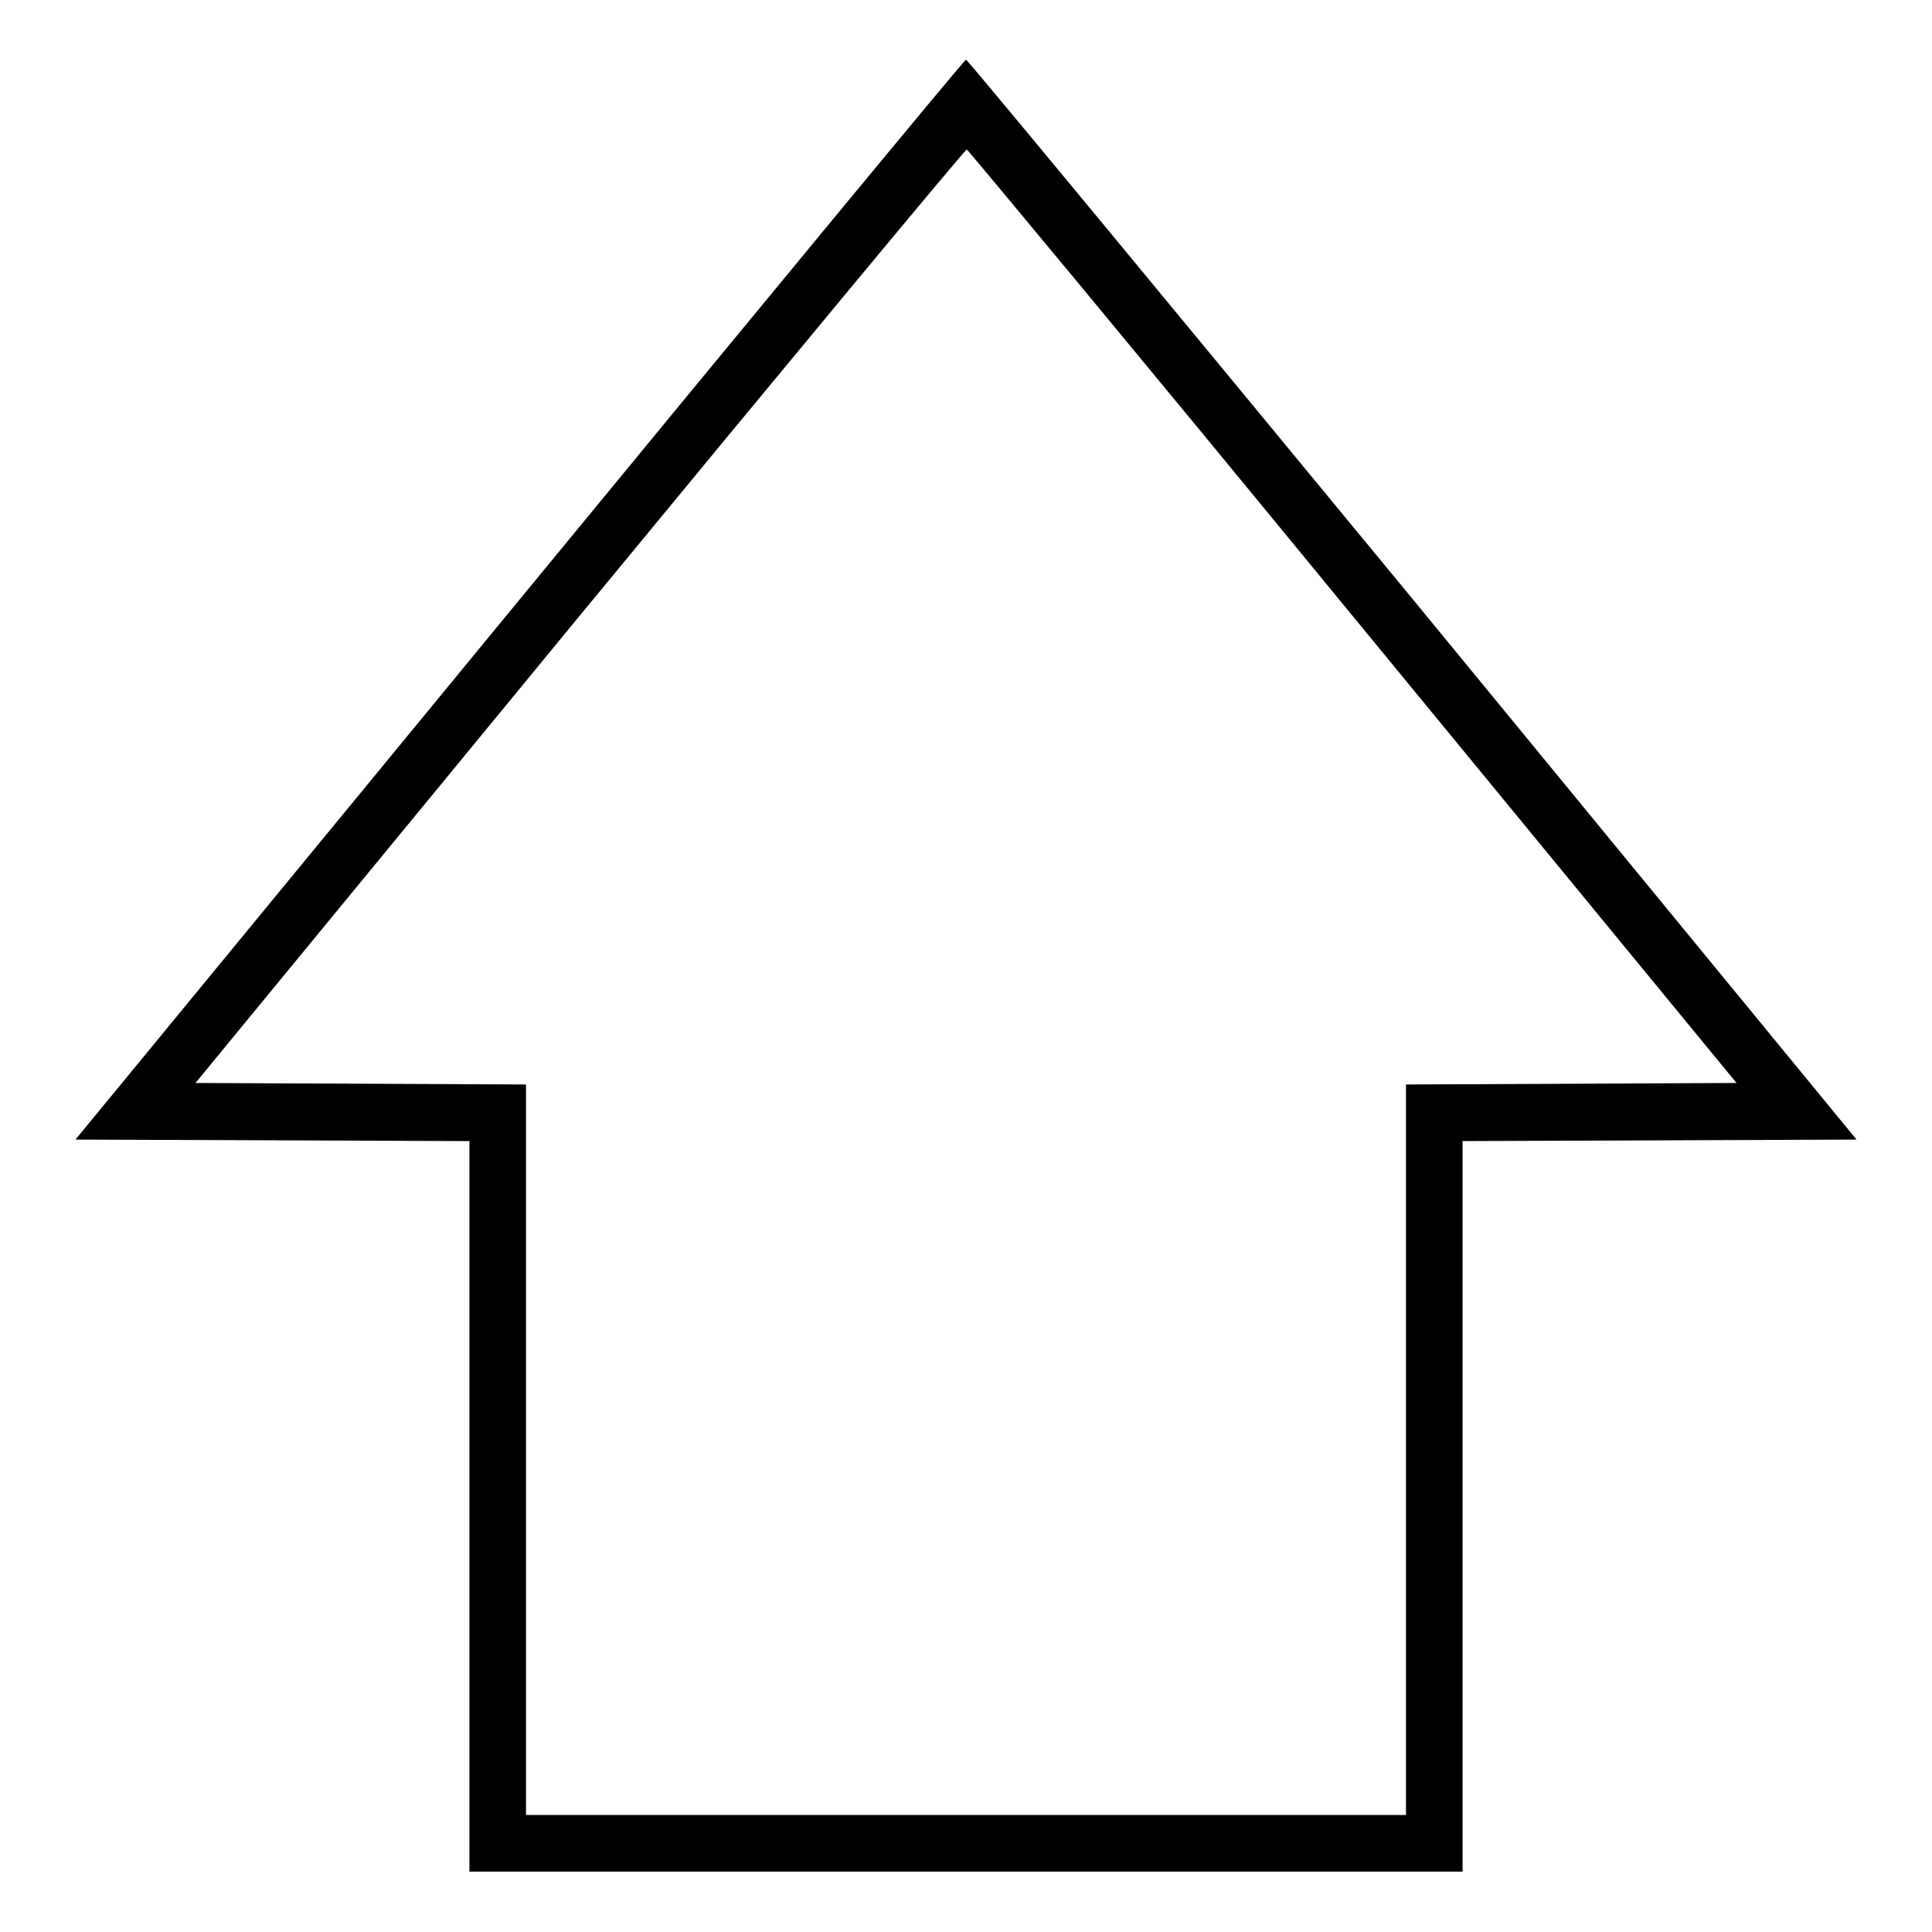 <?xml version="1.0" encoding="utf-8"?>
<!-- Svg Vector Icons : http://www.onlinewebfonts.com/icon -->
<!DOCTYPE svg PUBLIC "-//W3C//DTD SVG 1.1//EN" "http://www.w3.org/Graphics/SVG/1.1/DTD/svg11.dtd">
<svg version="1.1" xmlns="http://www.w3.org/2000/svg" xmlns:xlink="http://www.w3.org/1999/xlink" x="0px" y="0px" viewBox="0 0 256 256" enable-background="new 0 0 256 256" xml:space="preserve">
<g><g><g><path fill="#000000" d="M68.8,79.5L10,151l26.1,0.1l26.1,0.1v48.4v48.4H128h65.8v-48.4v-48.4l26.1-0.1L246,151l-58.8-71.6c-32.4-39.3-59-71.5-59.2-71.5S101.2,40.1,68.8,79.5z M179.3,81.7l50.8,61.8l-21.9,0.1l-21.9,0.1v48.4v48.4H128H69.7v-48.4v-48.4l-21.9-0.1l-21.9-0.1l50.9-61.9c28-34,51.1-61.8,51.3-61.8C128.3,19.9,151.4,47.7,179.3,81.7z"/></g></g></g>
</svg>